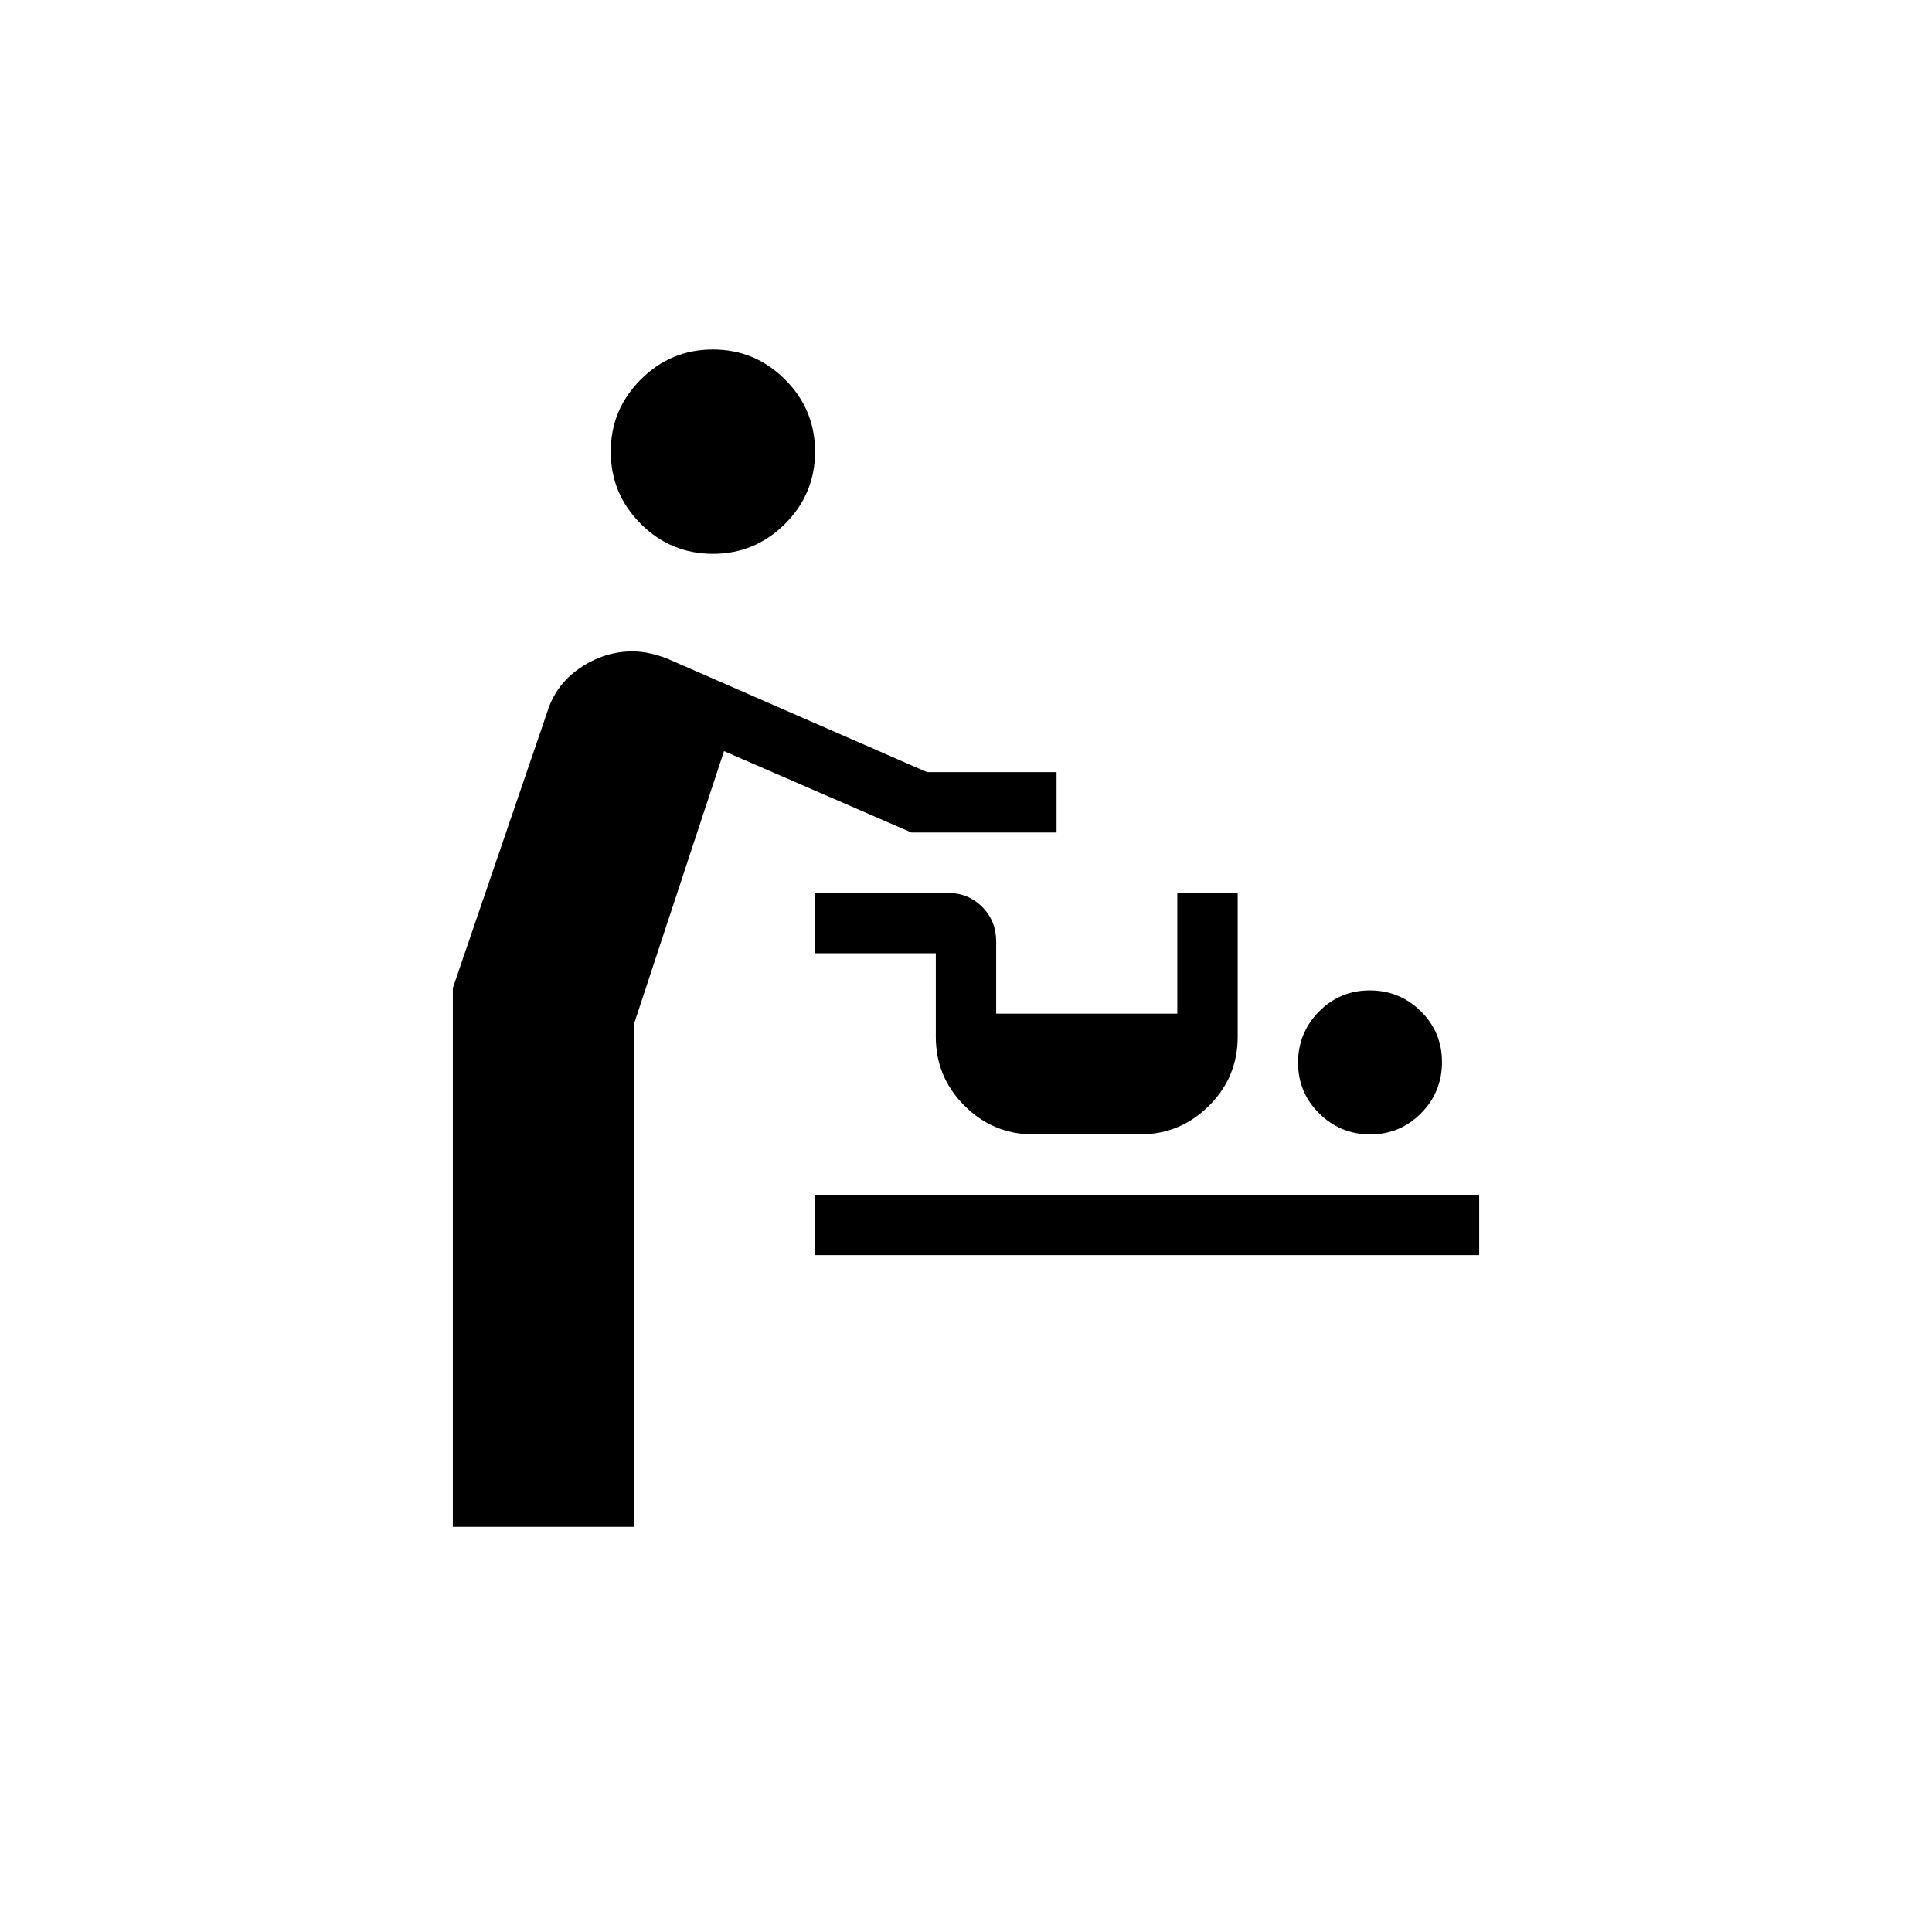 <svg width="32" height="32" viewBox="0 0 32 32" fill="none" xmlns="http://www.w3.org/2000/svg">
    <mask id="mask0_1581_112" style="mask-type:alpha" maskUnits="userSpaceOnUse" x="0" y="0" width="32" height="32">
        <rect width="32" height="32" fill="#D9D9D9" />
    </mask>
    <g mask="url(#mask0_1581_112)">
        <path
            d="M7.5 25.289V16.366L9.056 11.817C9.151 11.499 9.334 11.249 9.605 11.065C9.877 10.881 10.166 10.789 10.475 10.789C10.574 10.789 10.677 10.801 10.784 10.826C10.892 10.851 10.994 10.884 11.088 10.925L15.354 12.789H17.5V13.789H15.096L11.992 12.441L10.5 16.962V25.289H7.5ZM13.5 20.789V19.789H24.5V20.789H13.5ZM22.697 18.789C22.367 18.789 22.085 18.673 21.851 18.442C21.617 18.211 21.5 17.931 21.5 17.601C21.5 17.271 21.616 16.989 21.846 16.755C22.078 16.521 22.358 16.404 22.688 16.404C23.018 16.404 23.3 16.52 23.534 16.75C23.768 16.981 23.884 17.262 23.884 17.592C23.884 17.922 23.769 18.204 23.538 18.438C23.307 18.672 23.027 18.789 22.697 18.789ZM17.116 18.789C16.671 18.789 16.291 18.63 15.975 18.314C15.658 17.998 15.5 17.617 15.5 17.173V15.789H13.5V14.789H15.692C15.921 14.789 16.113 14.866 16.268 15.021C16.423 15.176 16.5 15.367 16.5 15.596V16.789H19.5V14.789H20.5V17.173C20.5 17.617 20.342 17.998 20.026 18.314C19.709 18.63 19.329 18.789 18.884 18.789H17.116ZM11.808 9.173C11.342 9.173 10.944 9.007 10.613 8.676C10.281 8.345 10.116 7.946 10.116 7.481C10.116 7.015 10.281 6.617 10.613 6.286C10.944 5.954 11.342 5.789 11.808 5.789C12.273 5.789 12.671 5.954 13.003 6.286C13.334 6.617 13.5 7.015 13.5 7.481C13.5 7.946 13.334 8.345 13.003 8.676C12.671 9.007 12.273 9.173 11.808 9.173Z"
            fill="black" />
    </g>
</svg>